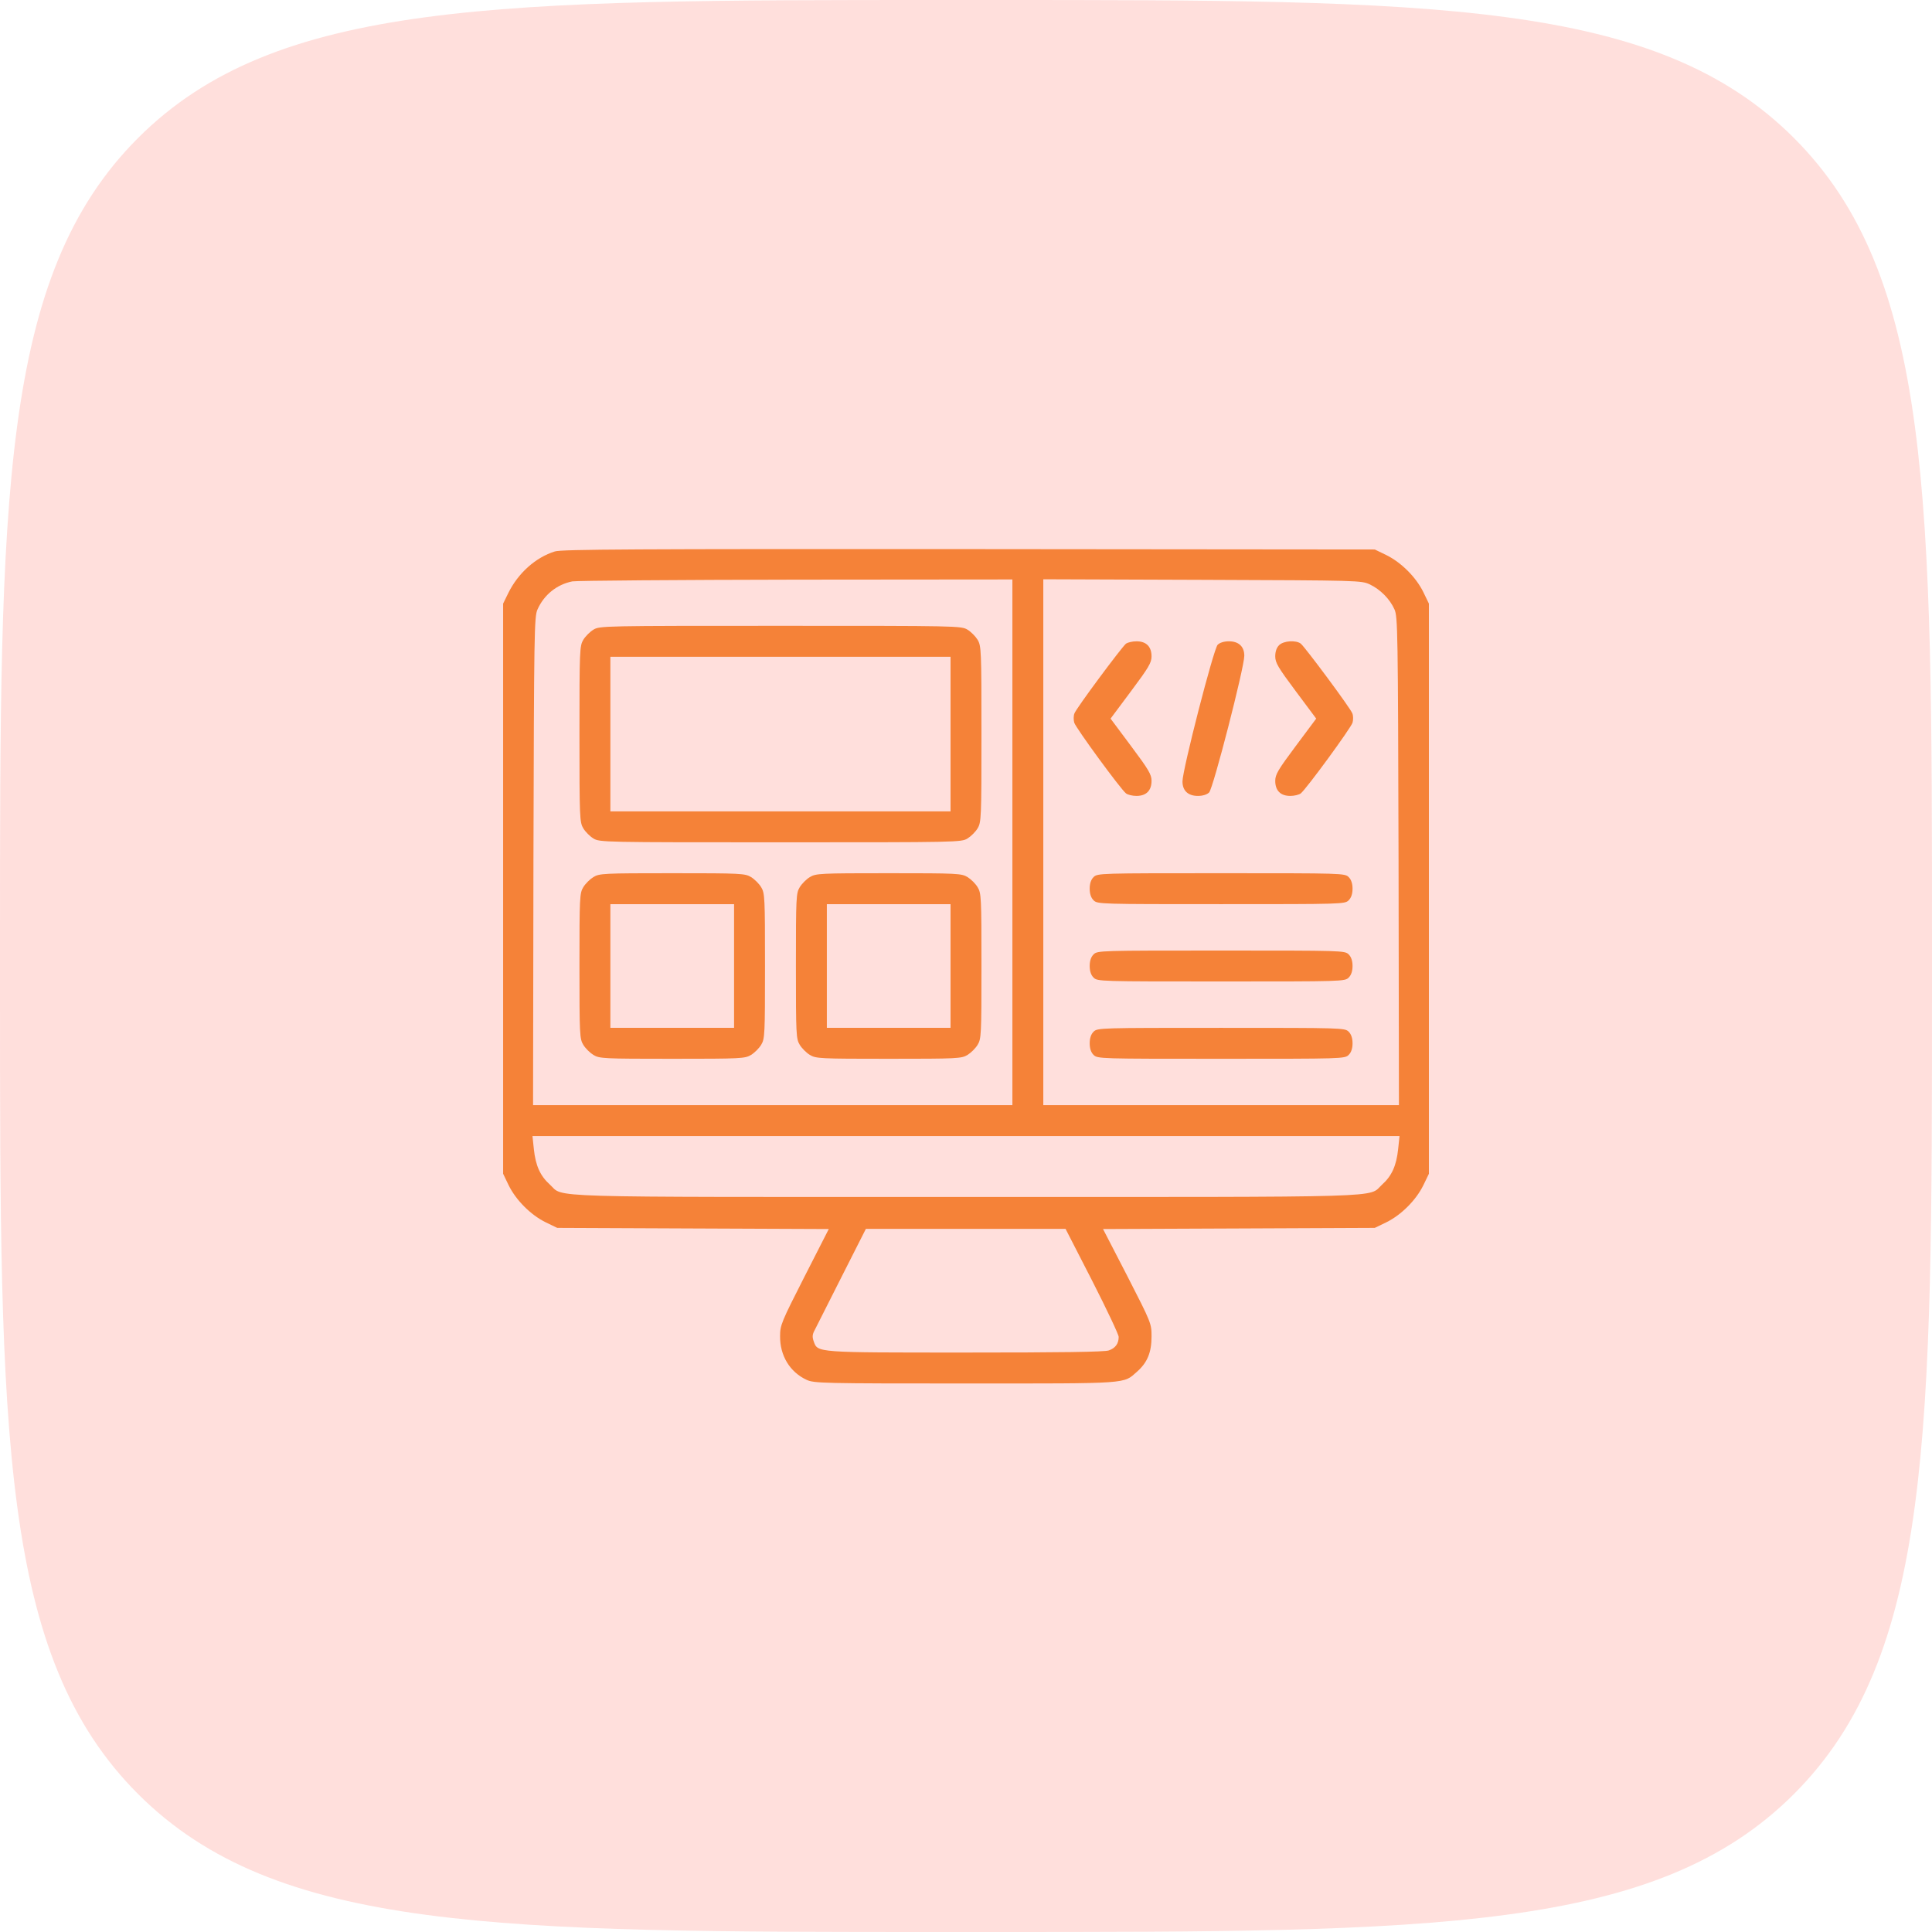 <svg width="82" height="82" viewBox="0 0 82 82" fill="none" xmlns="http://www.w3.org/2000/svg">
<path d="M0 40C0 21.144 0 11.716 5.858 5.858C11.716 0 21.144 0 40 0H42C60.856 0 70.284 0 76.142 5.858C82 11.716 82 21.144 82 40V42C82 60.856 82 70.284 76.142 76.142C70.284 82 60.856 82 42 82H40C21.144 82 11.716 82 5.858 76.142C0 70.284 0 60.856 0 42V40Z" fill="#FF6250" fill-opacity="0.2"/>
<path d="M23.552 23.404C22.732 23.659 21.993 24.323 21.575 25.168L21.354 25.619V37.719V49.818L21.591 50.31C21.903 50.942 22.527 51.566 23.158 51.877L23.65 52.115L29.409 52.14L35.176 52.164L34.142 54.191C33.166 56.11 33.109 56.241 33.109 56.709C33.1 57.538 33.527 58.235 34.232 58.563C34.544 58.711 34.905 58.719 40.984 58.719C48.022 58.719 47.661 58.743 48.26 58.218C48.694 57.833 48.875 57.406 48.875 56.725C48.875 56.176 48.867 56.151 47.85 54.166L46.816 52.164L52.583 52.14L58.35 52.115L58.842 51.877C59.473 51.566 60.097 50.942 60.409 50.31L60.647 49.818V37.719V25.619L60.409 25.127C60.097 24.495 59.473 23.872 58.842 23.56L58.35 23.322L41.123 23.306C26.981 23.298 23.831 23.314 23.552 23.404ZM42.969 35.75V46.906H32.797H22.625L22.641 36.546C22.666 26.776 22.674 26.177 22.814 25.865C23.093 25.242 23.634 24.807 24.29 24.676C24.479 24.643 28.761 24.61 33.806 24.602L42.969 24.594V35.75ZM58.145 24.807C58.587 25.02 58.989 25.422 59.186 25.865C59.326 26.177 59.334 26.776 59.359 36.546L59.375 46.906H51.828H44.281V35.75V24.586L51.032 24.61C57.71 24.635 57.775 24.635 58.145 24.807ZM59.342 48.768C59.268 49.474 59.072 49.909 58.661 50.278C58.038 50.844 59.375 50.803 41 50.803C22.625 50.803 23.962 50.844 23.339 50.278C22.928 49.909 22.732 49.474 22.658 48.768L22.6 48.219H41H59.4L59.342 48.768ZM46.357 54.363C46.972 55.569 47.48 56.643 47.48 56.742C47.48 57.029 47.341 57.218 47.062 57.316C46.882 57.382 45.02 57.406 40.984 57.406C34.602 57.406 34.708 57.414 34.536 56.931C34.47 56.742 34.478 56.635 34.577 56.455C34.643 56.323 35.159 55.306 35.725 54.182L36.751 52.156H40.992H45.225L46.357 54.363Z" fill="#F58238"/>
<path d="M25.184 26.727C25.037 26.817 24.848 27.006 24.758 27.153C24.602 27.416 24.594 27.58 24.594 31.156C24.594 34.733 24.602 34.897 24.758 35.159C24.848 35.307 25.037 35.496 25.184 35.586C25.447 35.75 25.619 35.75 33.125 35.75C40.631 35.75 40.803 35.75 41.066 35.586C41.213 35.496 41.402 35.307 41.492 35.159C41.648 34.897 41.656 34.733 41.656 31.156C41.656 27.58 41.648 27.416 41.492 27.153C41.402 27.006 41.213 26.817 41.066 26.727C40.803 26.562 40.631 26.562 33.125 26.562C25.619 26.562 25.447 26.562 25.184 26.727ZM40.344 31.156V34.438H33.125H25.906V31.156V27.875H33.125H40.344V31.156Z" fill="#F58238"/>
<path d="M25.184 37.227C25.037 37.317 24.848 37.505 24.758 37.653C24.602 37.907 24.594 38.072 24.594 41C24.594 43.928 24.602 44.093 24.758 44.347C24.848 44.495 25.037 44.683 25.184 44.773C25.439 44.929 25.603 44.938 28.531 44.938C31.46 44.938 31.624 44.929 31.878 44.773C32.026 44.683 32.215 44.495 32.305 44.347C32.461 44.093 32.469 43.928 32.469 41C32.469 38.072 32.461 37.907 32.305 37.653C32.215 37.505 32.026 37.317 31.878 37.227C31.624 37.071 31.46 37.062 28.531 37.062C25.603 37.062 25.439 37.071 25.184 37.227ZM31.156 41V43.625H28.531H25.906V41V38.375H28.531H31.156V41Z" fill="#F58238"/>
<path d="M34.372 37.227C34.224 37.317 34.035 37.505 33.945 37.653C33.789 37.907 33.781 38.072 33.781 41C33.781 43.928 33.789 44.093 33.945 44.347C34.035 44.495 34.224 44.683 34.372 44.773C34.626 44.929 34.79 44.938 37.719 44.938C40.647 44.938 40.811 44.929 41.066 44.773C41.213 44.683 41.402 44.495 41.492 44.347C41.648 44.093 41.656 43.928 41.656 41C41.656 38.072 41.648 37.907 41.492 37.653C41.402 37.505 41.213 37.317 41.066 37.227C40.811 37.071 40.647 37.062 37.719 37.062C34.79 37.062 34.626 37.071 34.372 37.227ZM40.344 41V43.625H37.719H35.094V41V38.375H37.719H40.344V41Z" fill="#F58238"/>
<path d="M47.792 27.317C47.603 27.473 45.676 30.065 45.602 30.279C45.561 30.377 45.561 30.557 45.594 30.672C45.659 30.894 47.554 33.486 47.792 33.675C47.866 33.732 48.063 33.781 48.235 33.781C48.654 33.781 48.875 33.552 48.875 33.141C48.875 32.871 48.752 32.666 48.005 31.665L47.136 30.5L48.005 29.335C48.752 28.334 48.875 28.129 48.875 27.859C48.875 27.448 48.654 27.219 48.235 27.219C48.063 27.219 47.866 27.268 47.792 27.317Z" fill="#F58238"/>
<path d="M51.681 27.366C51.508 27.539 50.188 32.674 50.188 33.166C50.188 33.56 50.425 33.781 50.844 33.781C51.049 33.781 51.229 33.724 51.319 33.634C51.492 33.461 52.812 28.326 52.812 27.834C52.812 27.44 52.575 27.219 52.156 27.219C51.951 27.219 51.771 27.276 51.681 27.366Z" fill="#F58238"/>
<path d="M54.289 27.383C54.182 27.489 54.125 27.654 54.125 27.859C54.125 28.129 54.248 28.334 54.995 29.335L55.864 30.5L54.995 31.665C54.248 32.666 54.125 32.871 54.125 33.141C54.125 33.552 54.346 33.781 54.765 33.781C54.937 33.781 55.134 33.732 55.208 33.675C55.446 33.486 57.341 30.894 57.406 30.672C57.439 30.557 57.439 30.377 57.398 30.279C57.324 30.065 55.397 27.473 55.208 27.317C55.003 27.161 54.478 27.194 54.289 27.383Z" fill="#F58238"/>
<path d="M46.414 37.227C46.307 37.333 46.25 37.497 46.25 37.719C46.25 37.94 46.307 38.104 46.414 38.211C46.578 38.375 46.685 38.375 51.828 38.375C56.971 38.375 57.078 38.375 57.242 38.211C57.349 38.104 57.406 37.94 57.406 37.719C57.406 37.497 57.349 37.333 57.242 37.227C57.078 37.062 56.971 37.062 51.828 37.062C46.685 37.062 46.578 37.062 46.414 37.227Z" fill="#F58238"/>
<path d="M46.414 40.508C46.307 40.614 46.25 40.779 46.25 41C46.25 41.221 46.307 41.386 46.414 41.492C46.578 41.656 46.685 41.656 51.828 41.656C56.971 41.656 57.078 41.656 57.242 41.492C57.349 41.386 57.406 41.221 57.406 41C57.406 40.779 57.349 40.614 57.242 40.508C57.078 40.344 56.971 40.344 51.828 40.344C46.685 40.344 46.578 40.344 46.414 40.508Z" fill="#F58238"/>
<path d="M46.414 43.789C46.307 43.896 46.25 44.06 46.25 44.281C46.25 44.503 46.307 44.667 46.414 44.773C46.578 44.938 46.685 44.938 51.828 44.938C56.971 44.938 57.078 44.938 57.242 44.773C57.349 44.667 57.406 44.503 57.406 44.281C57.406 44.06 57.349 43.896 57.242 43.789C57.078 43.625 56.971 43.625 51.828 43.625C46.685 43.625 46.578 43.625 46.414 43.789Z" fill="#F58238"/>
</svg>
